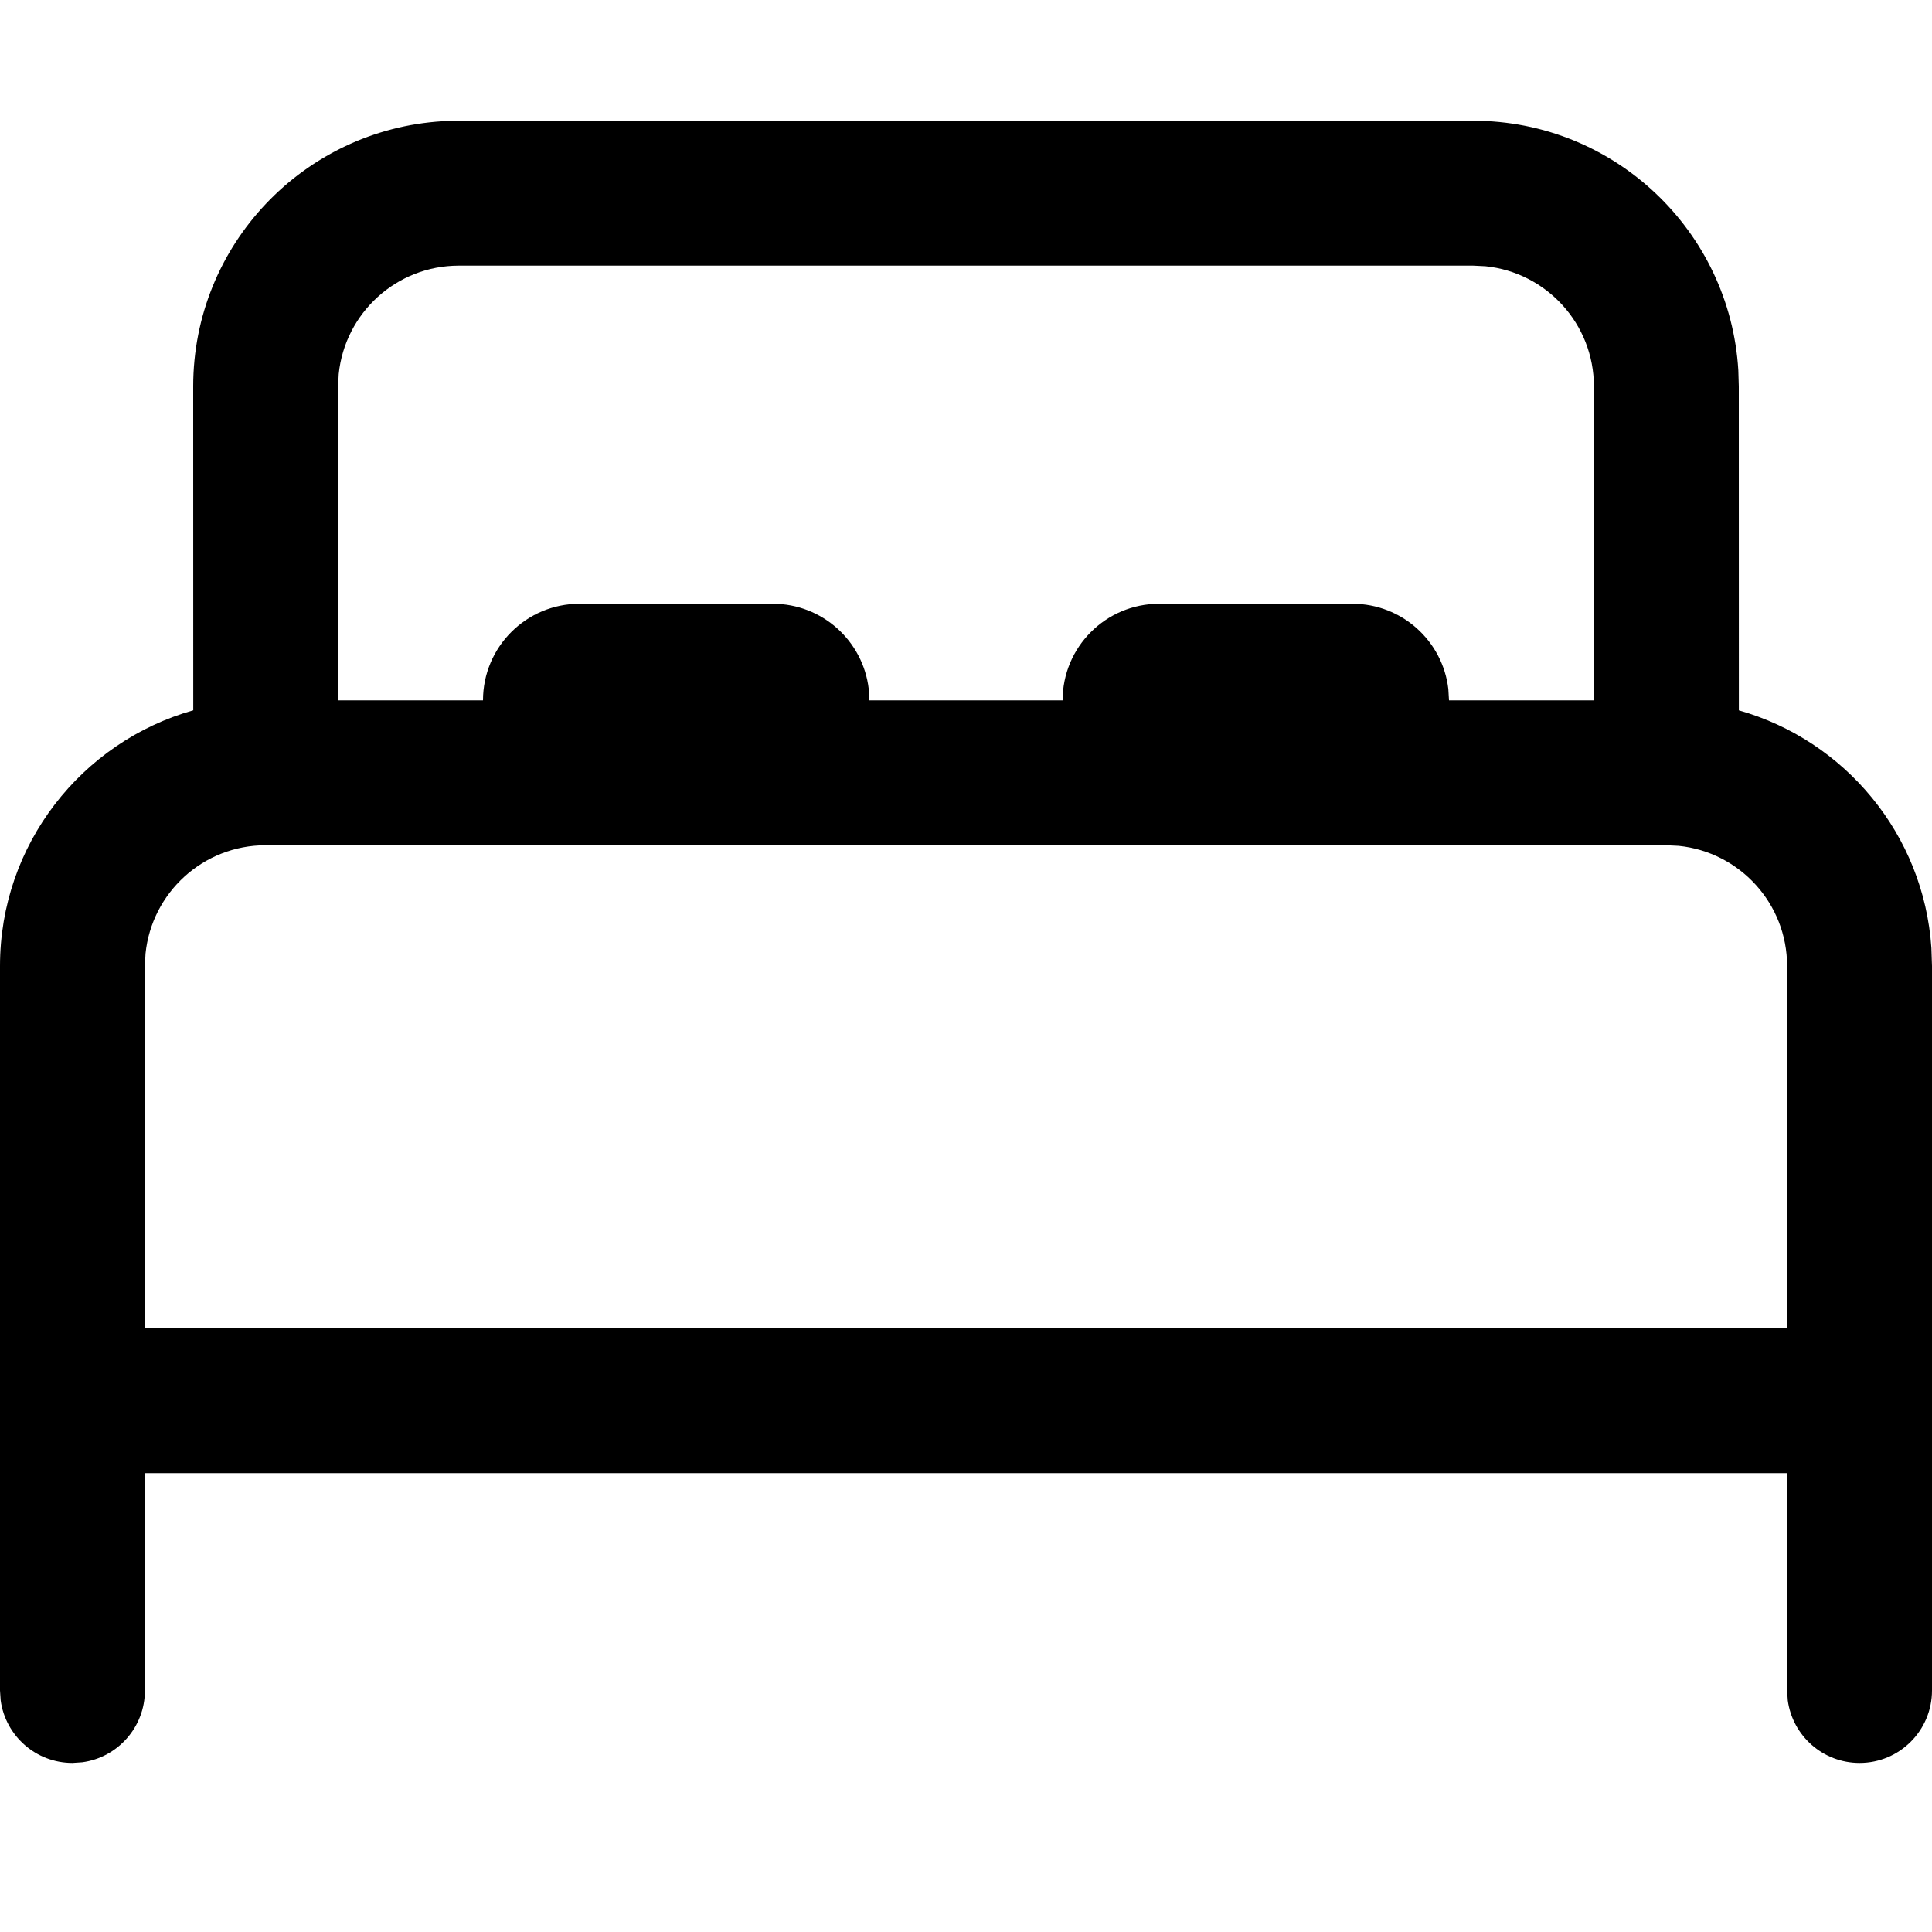 <svg width="32" height="32" viewBox="0 0 32 32" fill="none" xmlns="http://www.w3.org/2000/svg">
<path d="M7.6 2H24.4C26.74 2 28.653 3.827 28.792 6.132L28.8 6.4L28.801 11.766C30.555 12.262 31.863 13.819 31.99 15.7L32 16V28C32 28.663 31.463 29.2 30.8 29.2C30.192 29.2 29.69 28.748 29.611 28.163L29.6 28V24.4H2.4V28C2.4 28.608 1.949 29.11 1.363 29.189L1.2 29.2C0.592 29.2 0.09 28.748 0.011 28.163L0 28V16C0 13.986 1.354 12.287 3.201 11.765L3.2 6.4C3.2 4.06 5.027 2.147 7.332 2.008L7.6 2ZM27.6 14H4.4C3.364 14 2.513 14.787 2.41 15.796L2.4 16V22H29.6V16C29.6 14.964 28.813 14.113 27.805 14.01L27.6 14ZM24.4 4.4H7.6C6.564 4.4 5.713 5.187 5.61 6.196L5.6 6.4V11.6H8C8 10.716 8.716 10 9.6 10H12.8C13.62 10 14.297 10.618 14.389 11.413L14.4 11.6H17.6C17.6 10.716 18.316 10 19.2 10H22.4C23.221 10 23.897 10.618 23.989 11.413L24 11.6H26.4V6.4C26.4 5.364 25.613 4.513 24.605 4.41L24.4 4.4Z" fill="black"/>
</svg>

